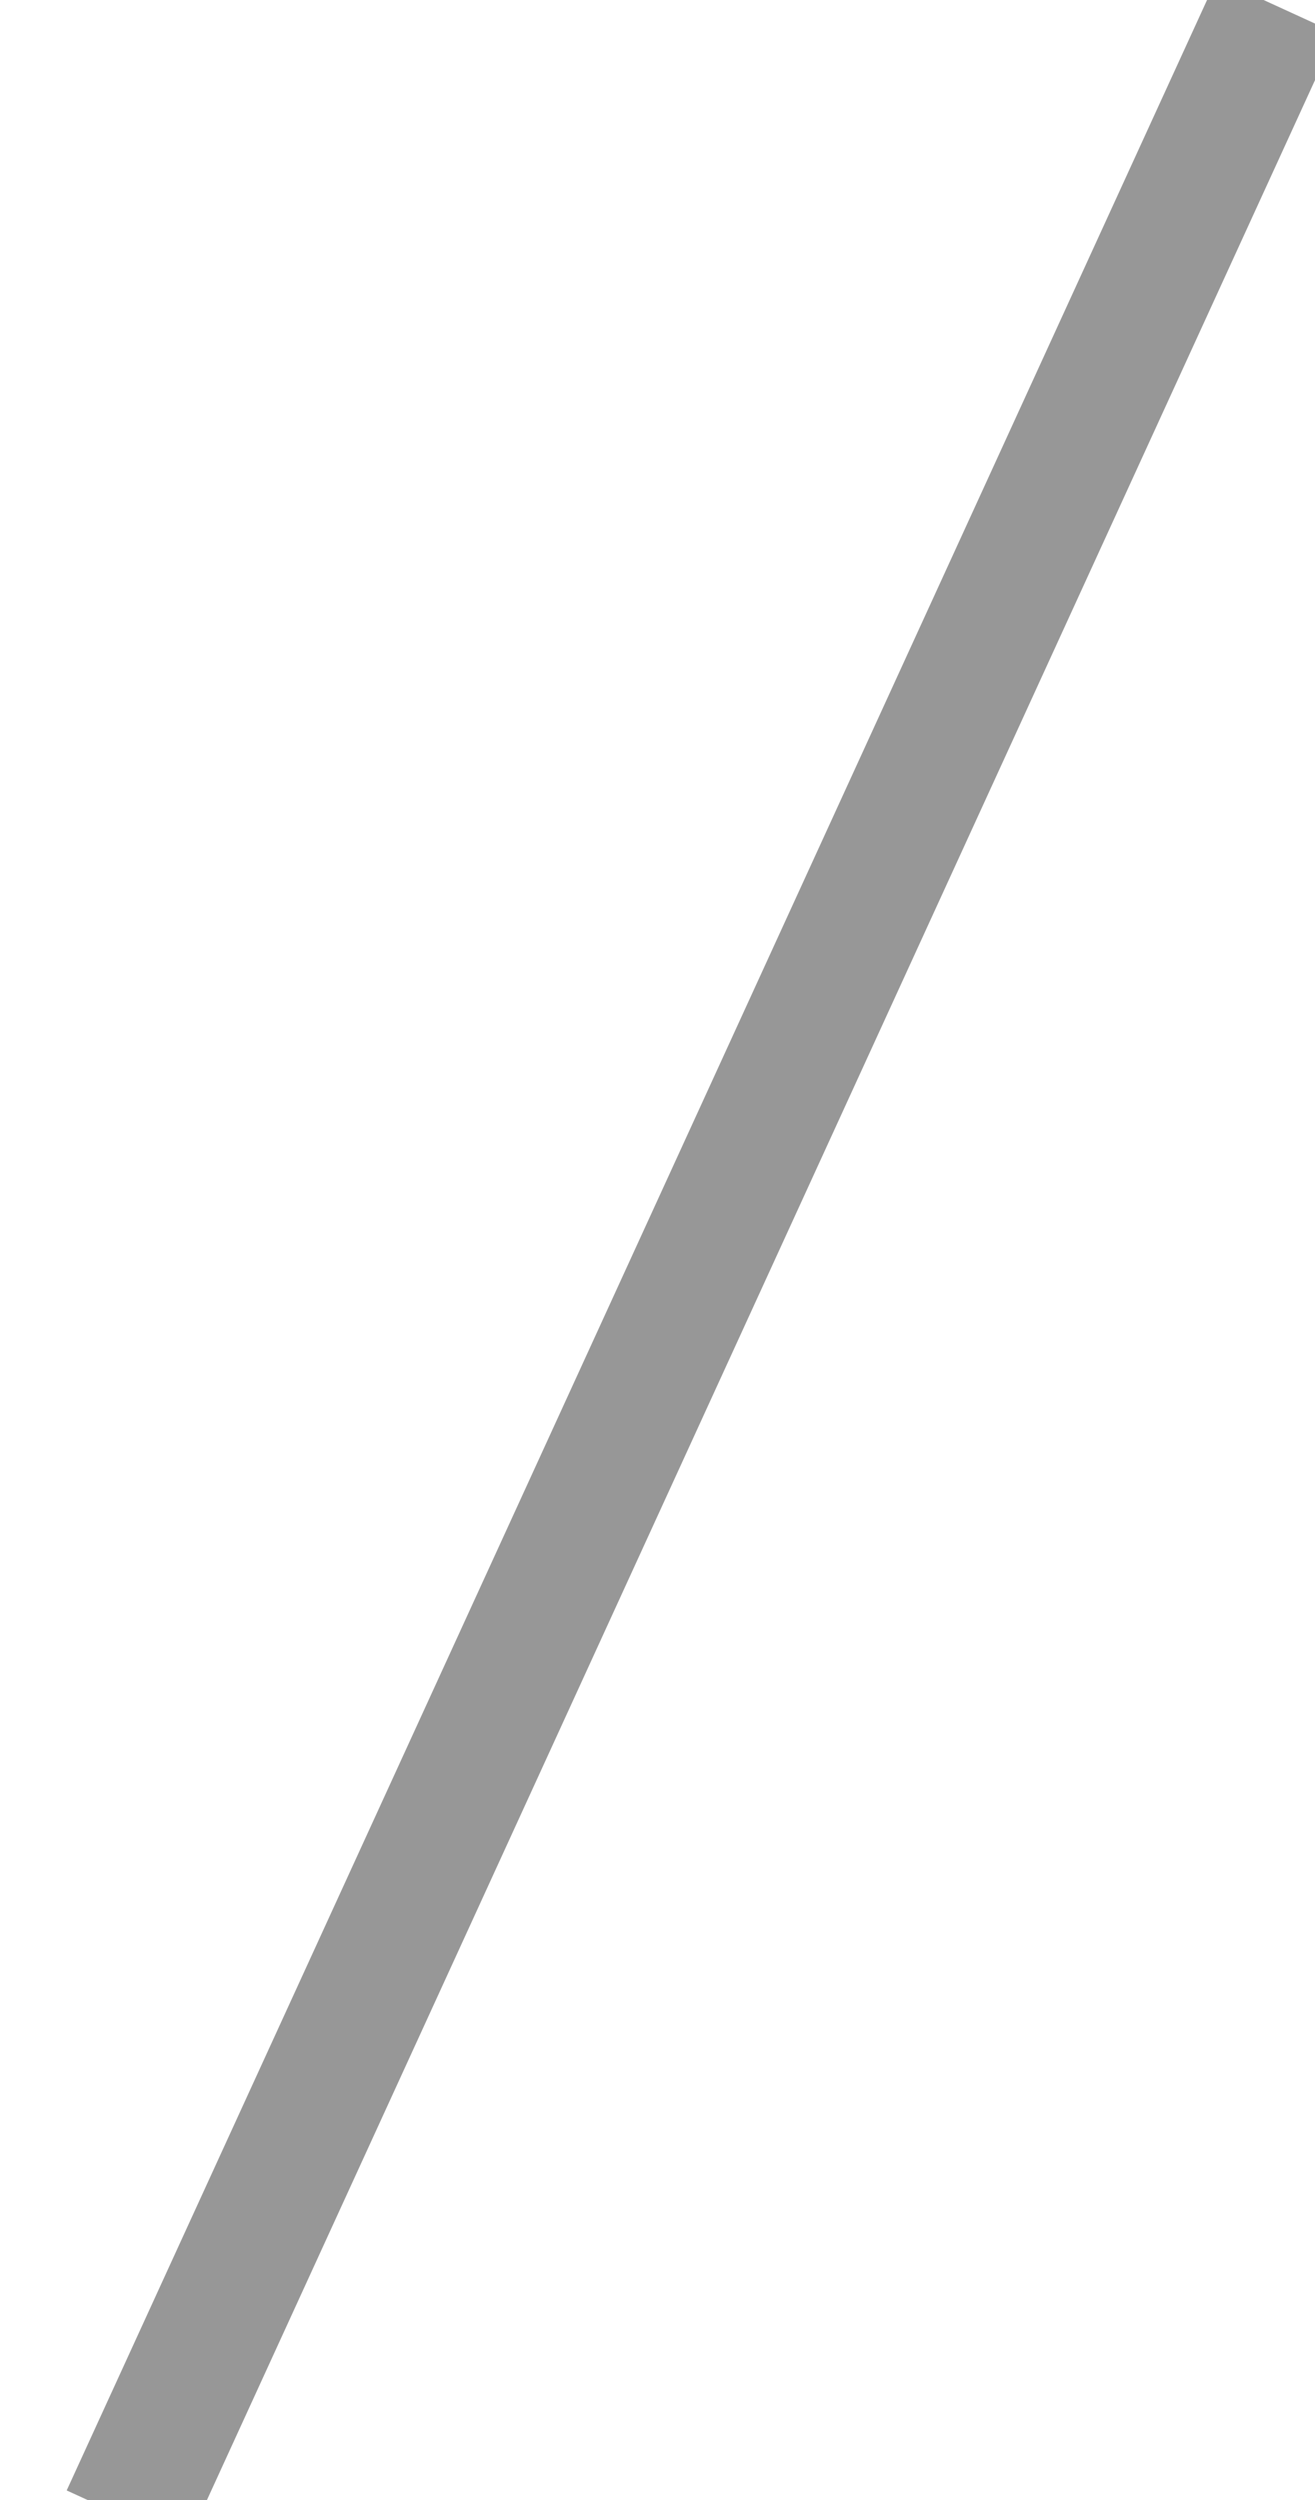 <?xml version="1.0" encoding="UTF-8" standalone="no"?>
<svg xmlns="http://www.w3.org/2000/svg" height="19px" width="10px" version="1.1" xmlns:xlink="http://www.w3.org/1999/xlink" viewBox="0 0 10 19"><!-- Generator: Sketch 42 (36781) - http://www.bohemiancoding.com/sketch -->
 <title>Line</title>
 <desc>Created with Sketch.</desc>
 <g id="-Buy" fill-rule="evenodd" stroke-linecap="square" fill="none">
  <g id="Buy-3.0-Copy" stroke="#979797" transform="translate(-692 -601)">
   <g id="Datos-de-compra" transform="translate(482 201)">
    <g id="Birthdate" transform="translate(25 355)">
     <g id="Group-2" transform="translate(0 45)">
      <path id="Line" d="m194.5 0.5l-8.33 18.181"/>
     </g>
    </g>
   </g>
  </g>
 </g>
</svg>
